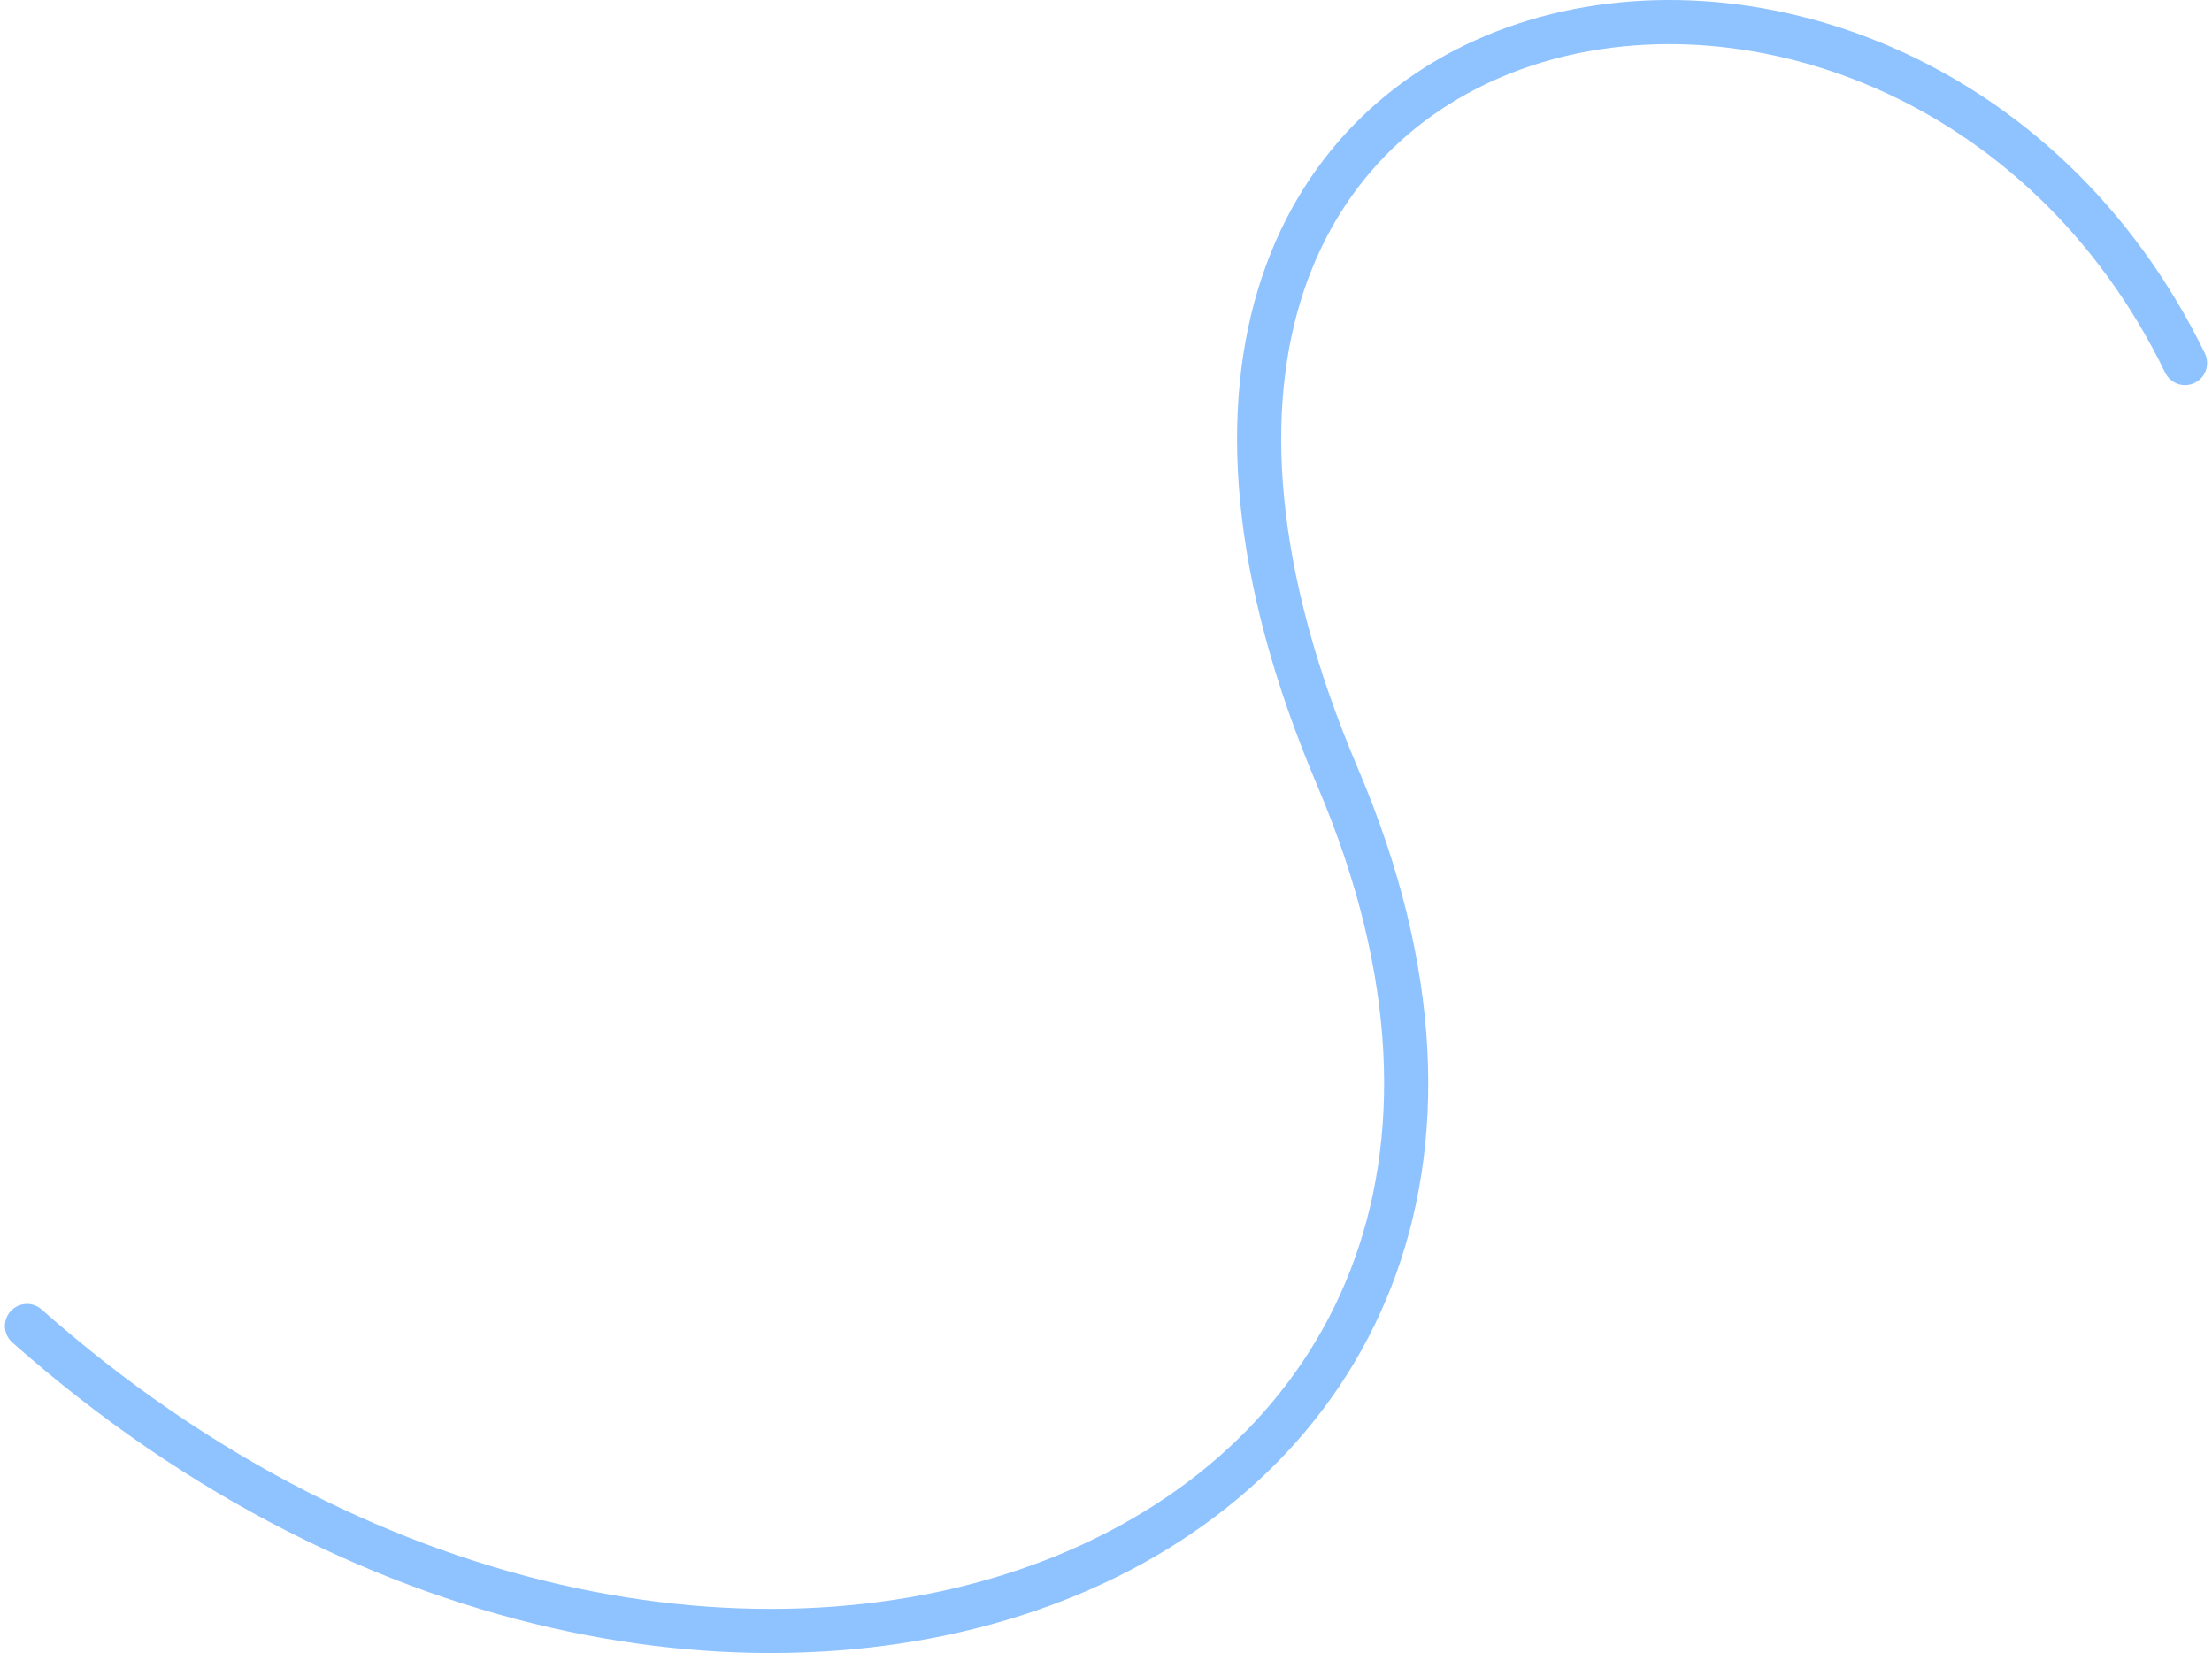 <svg width="902" height="674" viewBox="0 0 902 674" fill="none" xmlns="http://www.w3.org/2000/svg">
<g clip-path="url(#clip0_46_16135)">
<path d="M11 540.646C295.044 791.909 680.665 634.527 545.587 317.167C402.594 -18.79 776.286 -87.603 891 147.998" stroke="#8FC3FF" stroke-width="18" stroke-linecap="round"/>
</g>
<defs>
<clipPath id="clip0_46_16135">
<rect width="902" height="674" fill="white"/>
</clipPath>
</defs>
</svg>
